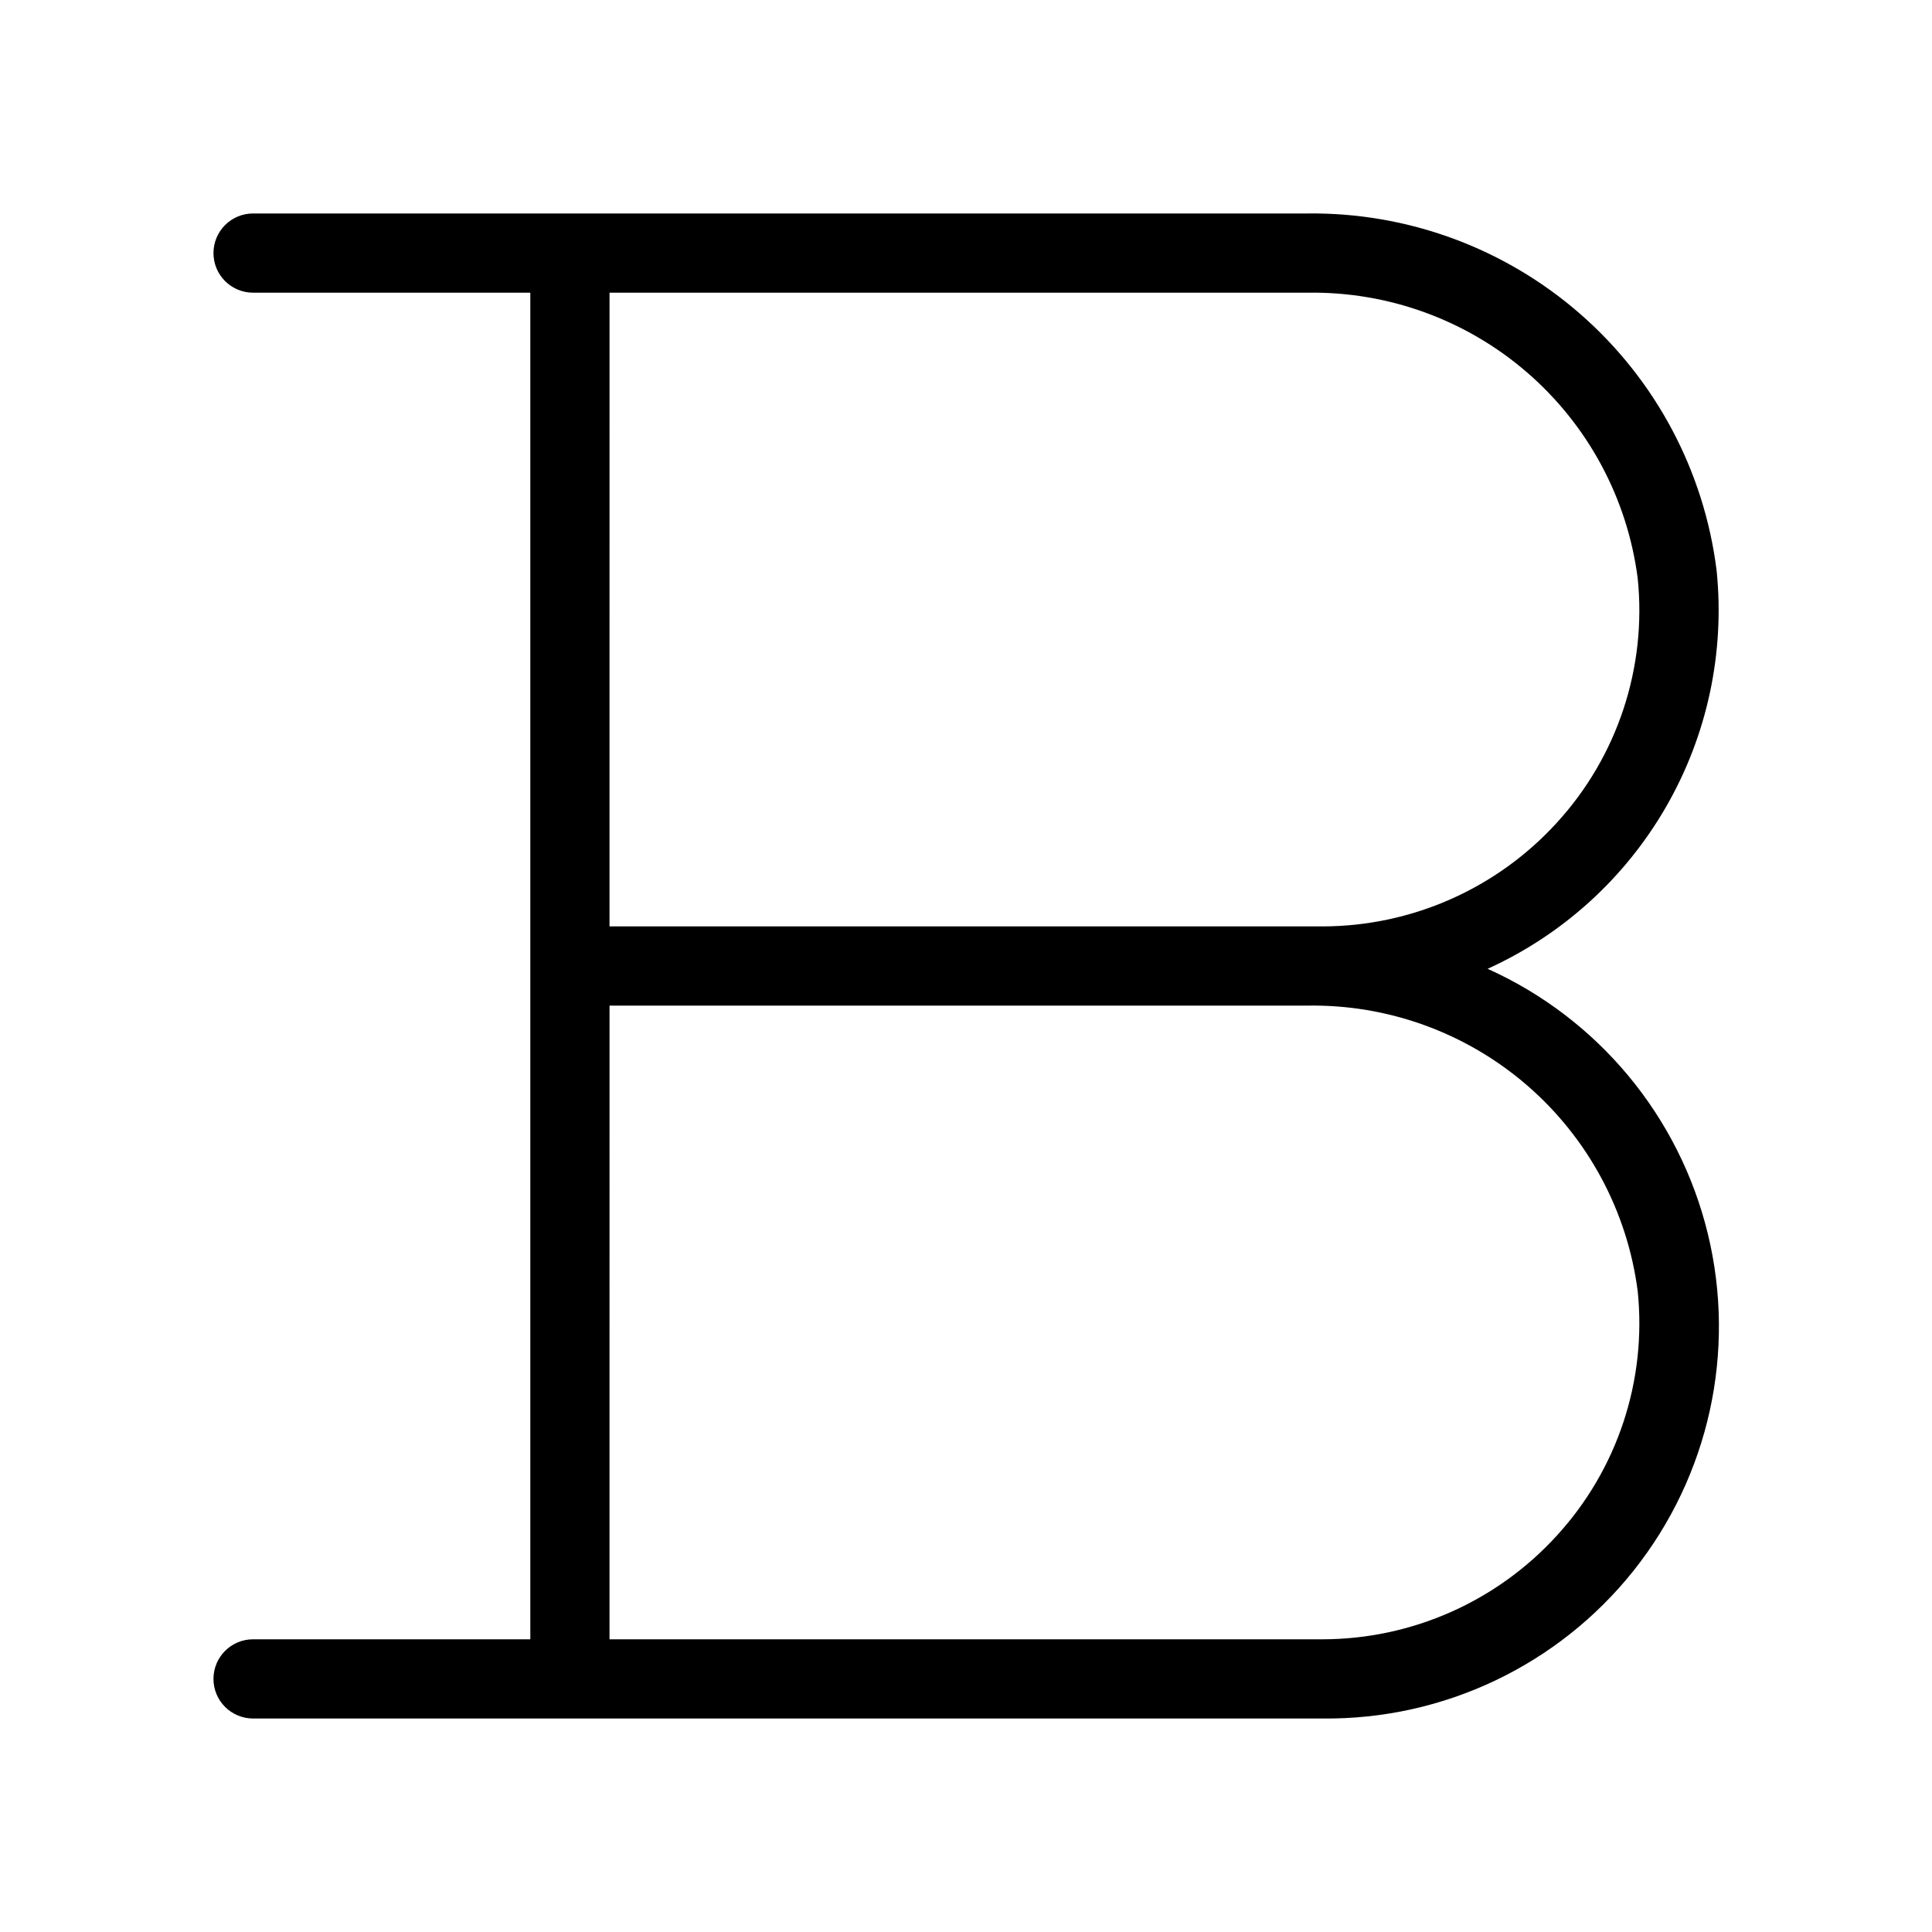 <?xml version="1.0" encoding="UTF-8"?>
<!-- Uploaded to: SVG Repo, www.svgrepo.com, Generator: SVG Repo Mixer Tools -->
<svg fill="#000000" width="800px" height="800px" version="1.1" viewBox="144 144 512 512" xmlns="http://www.w3.org/2000/svg">
 <path d="m284.54 578.43h-73.473c-5.797 0-10.496 4.699-10.496 10.496s4.699 10.496 10.496 10.496h283.39c32.078 0.359 62.523-14.113 82.492-39.223 19.965-25.105 27.219-58.023 19.652-89.199-7.57-31.172-29.113-57.102-58.371-70.254 19.883-9.02 36.434-24.051 47.324-42.977 10.887-18.922 15.566-40.785 13.375-62.508-3.273-26.371-16.152-50.609-36.176-68.078-20.023-17.473-45.785-26.945-72.355-26.609h-279.33c-5.797 0-10.496 4.699-10.496 10.496 0 5.797 4.699 10.496 10.496 10.496h73.473zm20.992-356.86h184.87c21.355-0.371 42.098 7.144 58.262 21.105 16.16 13.965 26.609 33.398 29.344 54.582 2.43 23.648-5.363 47.211-21.414 64.75-15.926 17.492-38.477 27.473-62.137 27.5h-188.93zm0 188.93h184.87c21.355-0.371 42.098 7.144 58.262 21.105 16.16 13.965 26.609 33.395 29.344 54.578 2.43 23.652-5.363 47.211-21.414 64.75-15.926 17.496-38.477 27.477-62.137 27.5h-188.93z"/>
</svg>